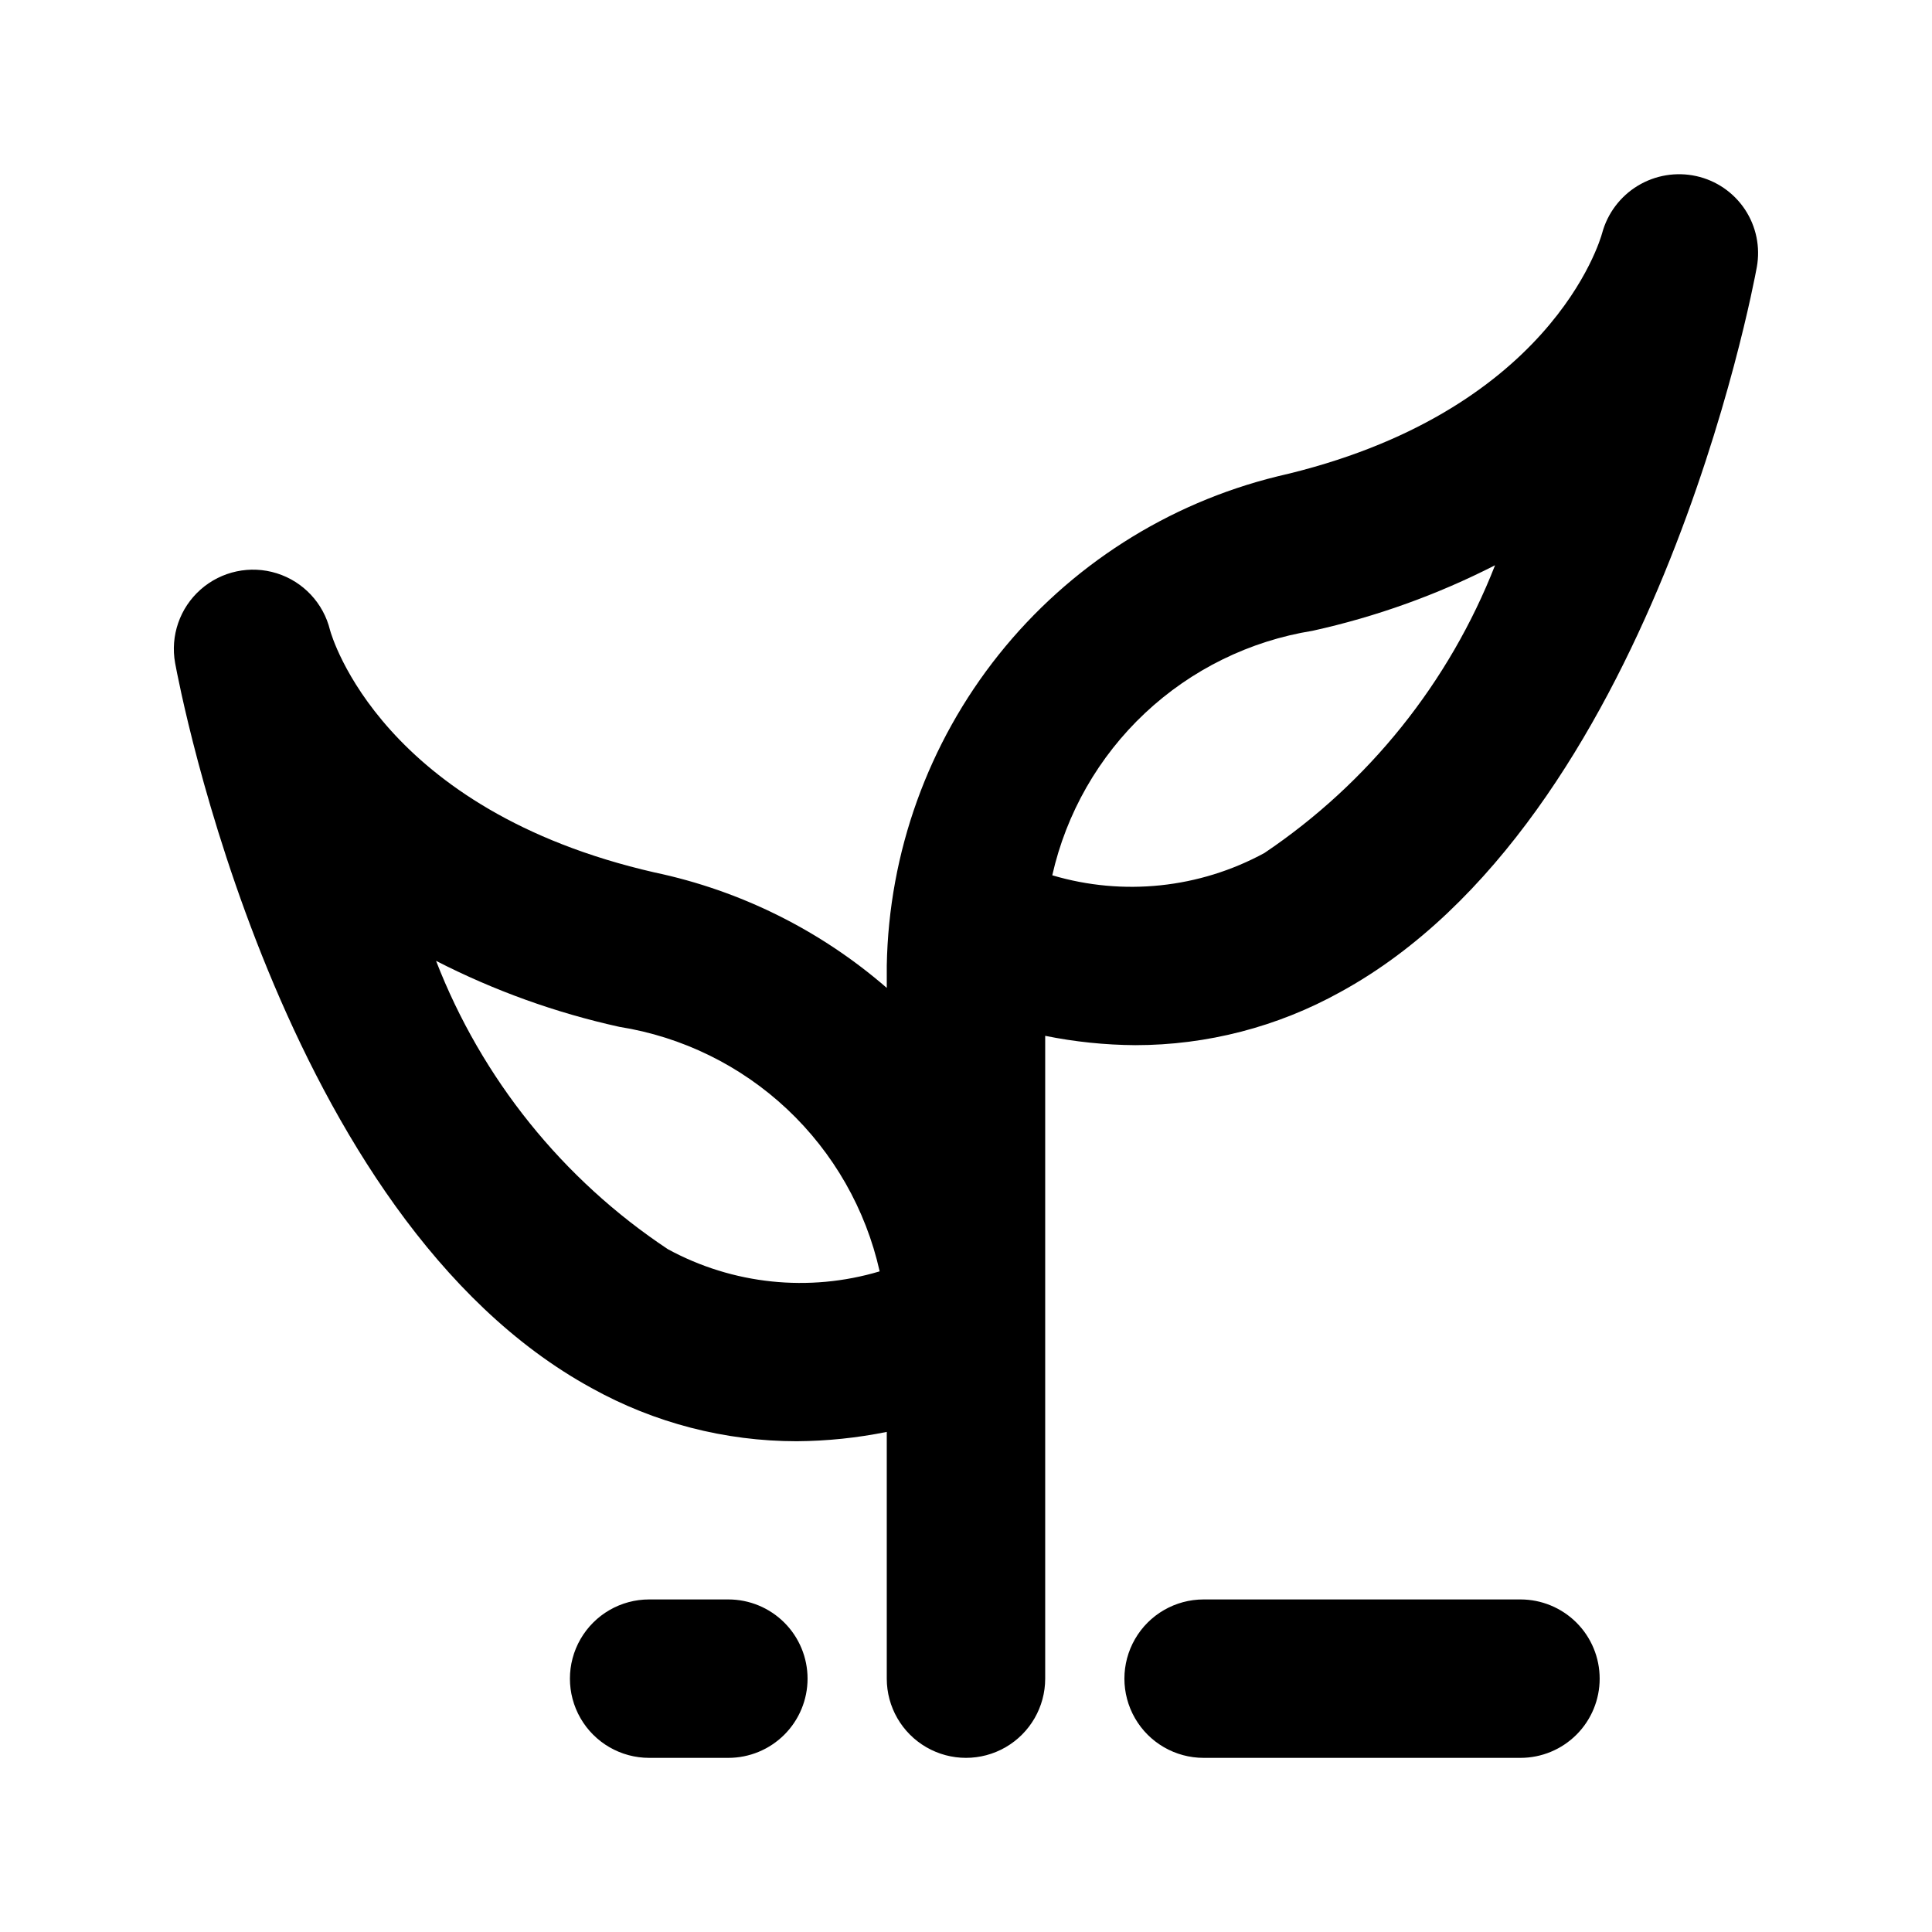 <?xml version="1.0" encoding="UTF-8"?>
<!-- Uploaded to: SVG Repo, www.svgrepo.com, Generator: SVG Repo Mixer Tools -->
<svg fill="#000000" width="800px" height="800px" version="1.1" viewBox="144 144 512 512" xmlns="http://www.w3.org/2000/svg">
 <path d="m444.84 420.98c19.023 0 37.734-4.848 54.367-14.082 82.719-45.203 109.28-186.16 110.37-192.12v-0.004c0.961-5.312-0.172-10.793-3.164-15.289-2.996-4.496-7.613-7.656-12.887-8.82-5.305-1.168-10.852-0.25-15.496 2.562-4.644 2.812-8.023 7.309-9.445 12.547-0.523 1.949-13.809 47.949-86.07 64.473h0.004c-29.148 7.164-55.105 23.77-73.832 47.227-18.723 23.457-29.16 52.449-29.684 82.457v5.871c-17.578-15.262-38.754-25.789-61.531-30.594-72.262-16.523-85.547-62.523-86.008-64.207-1.738-7.148-7.09-12.863-14.109-15.07-7.016-2.203-14.676-0.574-20.191 4.297-5.512 4.871-8.074 12.27-6.75 19.508 1.098 5.965 27.656 146.92 110.37 192.12 16.629 9.238 35.344 14.086 54.367 14.086 8.012-0.055 16-0.883 23.852-2.473v65.387c0 7.5 4 14.43 10.496 18.18 6.492 3.75 14.496 3.75 20.992 0 6.492-3.75 10.496-10.68 10.496-18.18v-170.35c7.852 1.59 15.84 2.418 23.852 2.473zm47.027-109.82c16.785-3.703 33.031-9.539 48.34-17.363-12.156 31.043-33.48 57.645-61.133 76.262-17.207 9.359-37.434 11.484-56.211 5.902 3.715-16.457 12.27-31.426 24.57-42.977 12.297-11.547 27.773-19.148 44.434-21.824zm-170.89 163.88c-27.871-18.512-49.328-45.203-61.418-76.402 15.375 7.883 31.695 13.762 48.566 17.484 16.664 2.652 32.152 10.246 44.453 21.801 12.301 11.555 20.848 26.531 24.539 43-18.75 5.602-38.957 3.481-56.141-5.883zm246.95 113.82c0.004 5.566-2.207 10.906-6.144 14.844s-9.277 6.148-14.848 6.148h-83.965c-7.5 0-14.434-4-18.18-10.496-3.75-6.496-3.75-14.496 0-20.992 3.746-6.496 10.68-10.496 18.18-10.496h83.969-0.004c5.57 0 10.91 2.211 14.848 6.148 3.938 3.934 6.148 9.277 6.144 14.844zm-209.92 0h0.004c0 5.566-2.211 10.906-6.148 14.844s-9.277 6.148-14.844 6.148h-20.992c-7.5 0-14.43-4-18.18-10.496-3.75-6.496-3.75-14.496 0-20.992 3.75-6.496 10.68-10.496 18.18-10.496h20.992c5.566 0 10.906 2.211 14.844 6.148 3.938 3.934 6.148 9.277 6.148 14.844z"/>
</svg>